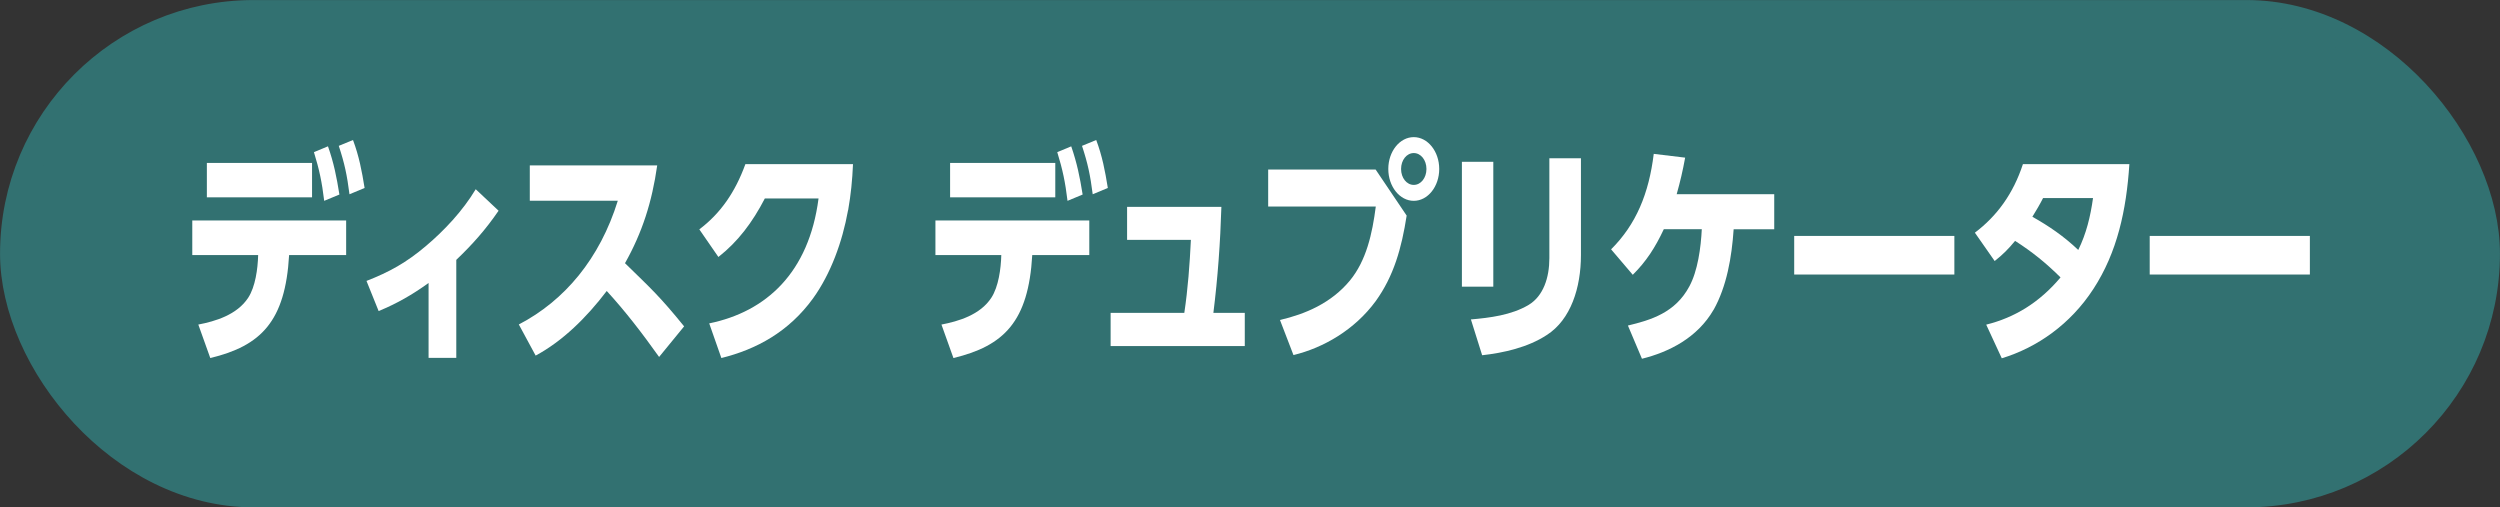 <?xml version="1.0" encoding="UTF-8"?>
<svg id="_レイヤー_2" data-name="レイヤー_2" xmlns="http://www.w3.org/2000/svg" viewBox="0 0 277.84 56.38">
  <rect x="0" y="0" width="277.84" height="56.38" fill="#333333" stroke="none"/>
  <defs>
    <style>
      .cls-1 {
        fill: #fff;
      }

      .cls-2 {
        fill: #327171;
        stroke: #327171;
        stroke-miterlimit: 10;
        stroke-width: 2.83px;
      }
    </style>
  </defs>
  <g id="data">
    <rect class="cls-2" x="1.42" y="1.42" width="275" height="53.55" rx="26.77" ry="26.77"/>
    <g>
      <path class="cls-1" d="M23.37,39.79l-1.33-3.72c1.87-.36,4.3-1.07,5.55-2.99.79-1.22,1.06-3.2,1.1-4.73h-7.32v-3.85h17.1v3.85h-6.34c-.42,7.38-3.14,10.09-8.76,11.44ZM34.68,18.11v3.82h-11.69v-3.82h11.69ZM36.45,16.26c.65,1.85.96,3.41,1.27,5.36l-1.69.7c-.25-2.08-.54-3.46-1.14-5.41l1.56-.65ZM39.23,15.56c.67,1.79.98,3.41,1.29,5.33l-1.68.7c-.27-2.11-.54-3.41-1.19-5.38l1.58-.65Z"/>
      <path class="cls-1" d="M50.71,39.77h-3.08v-8.32c-1.85,1.33-3.54,2.29-5.55,3.12l-1.35-3.35c2.54-.99,4.43-2.03,6.63-3.9,2-1.69,4.06-3.87,5.51-6.29l2.54,2.39c-1.46,2.13-2.93,3.77-4.7,5.46v10.89Z"/>
      <path class="cls-1" d="M76.04,36.26l-2.79,3.41c-1.83-2.57-3.74-5.07-5.82-7.33-2.25,2.96-4.89,5.56-7.9,7.18l-1.87-3.46c5.09-2.65,9-7.31,11-13.75h-9.78v-3.93h14.16c-.58,4.08-1.66,7.46-3.58,10.87,2.93,2.86,3.85,3.67,6.57,7.02Z"/>
      <path class="cls-1" d="M94.25,23.36c-.64,3.56-1.93,7.07-3.89,9.8-2.7,3.72-6.3,5.67-10.19,6.63l-1.35-3.85c6.34-1.3,11.08-5.64,12.15-13.88h-5.97c-1.39,2.68-3,4.81-5.16,6.5l-2.12-3.07c2.35-1.77,3.99-4.13,5.12-7.25h11.96c-.08,1.82-.23,3.33-.54,5.12Z"/>
      <path class="cls-1" d="M105.96,39.79l-1.33-3.72c1.87-.36,4.31-1.07,5.55-2.99.79-1.22,1.06-3.2,1.1-4.73h-7.32v-3.85h17.1v3.85h-6.34c-.42,7.38-3.14,10.09-8.76,11.44ZM117.28,18.11v3.82h-11.69v-3.82h11.69ZM119.05,16.26c.64,1.85.96,3.41,1.27,5.36l-1.68.7c-.25-2.08-.54-3.46-1.14-5.41l1.56-.65ZM121.83,15.56c.67,1.79.98,3.41,1.29,5.33l-1.68.7c-.27-2.11-.54-3.41-1.19-5.38l1.58-.65Z"/>
      <path class="cls-1" d="M138.34,34.77v3.69h-14.91v-3.69h8.19c.4-2.68.6-5.38.73-8.11h-7.09v-3.67h10.48c-.12,3.93-.4,7.88-.89,11.78h3.49Z"/>
      <path class="cls-1" d="M152.88,18.84l3.45,5.12c-.56,3.61-1.43,6.73-3.45,9.52-2.33,3.17-5.78,5.17-9.13,5.98l-1.5-3.9c2.81-.65,5.7-1.87,7.78-4.39,1.81-2.21,2.48-5.17,2.87-8.22h-11.96v-4.11h11.94ZM159.95,18.78c0,1.95-1.27,3.54-2.83,3.54s-2.83-1.59-2.83-3.54,1.27-3.54,2.83-3.54,2.83,1.59,2.83,3.54ZM155.71,18.78c0,.99.62,1.77,1.41,1.77s1.41-.78,1.41-1.77-.62-1.77-1.41-1.77-1.41.78-1.41,1.77Z"/>
      <path class="cls-1" d="M165.96,31.86h-3.49v-13.88h3.49v13.88ZM175.7,28.35c0,3.61-1.12,7.18-3.81,8.89-2.1,1.38-4.83,1.98-7.17,2.24l-1.25-3.98c2.08-.18,4.49-.47,6.41-1.61,1.64-.99,2.31-3.02,2.31-5.2v-11.1h3.51v10.76Z"/>
      <path class="cls-1" d="M190.45,34.41c-1.81,3.15-5.01,4.73-7.97,5.46l-1.56-3.69c2.58-.62,5.26-1.43,6.82-4.34.94-1.72,1.29-4.32,1.39-6.37h-4.22c-.96,2.05-1.96,3.59-3.45,5.07l-2.41-2.83c2.79-2.78,4.2-6.21,4.74-10.61l3.49.42c-.27,1.48-.54,2.63-.94,4.06h10.84v3.9h-4.51c-.21,3.12-.77,6.34-2.22,8.94Z"/>
      <path class="cls-1" d="M217.2,26.22v4.29h-17.8v-4.29h17.8Z"/>
      <path class="cls-1" d="M223.95,26.77c-.75.91-1.37,1.53-2.27,2.24l-2.2-3.15c2.45-1.85,4.26-4.32,5.34-7.62h11.83c-.33,5.12-1.35,9.8-3.99,13.86-2.56,3.95-6.28,6.53-10.19,7.72l-1.73-3.74c3.16-.78,5.93-2.47,8.26-5.25-1.68-1.66-3.14-2.83-5.05-4.06ZM232.61,22.01h-5.55c-.37.73-.77,1.4-1.19,2.08,1.85,1.04,3.49,2.16,5.1,3.69.89-1.82,1.35-3.69,1.64-5.77Z"/>
      <path class="cls-1" d="M256.71,26.22v4.29h-17.8v-4.29h17.8Z"/>
    </g>
  </g>
</svg>